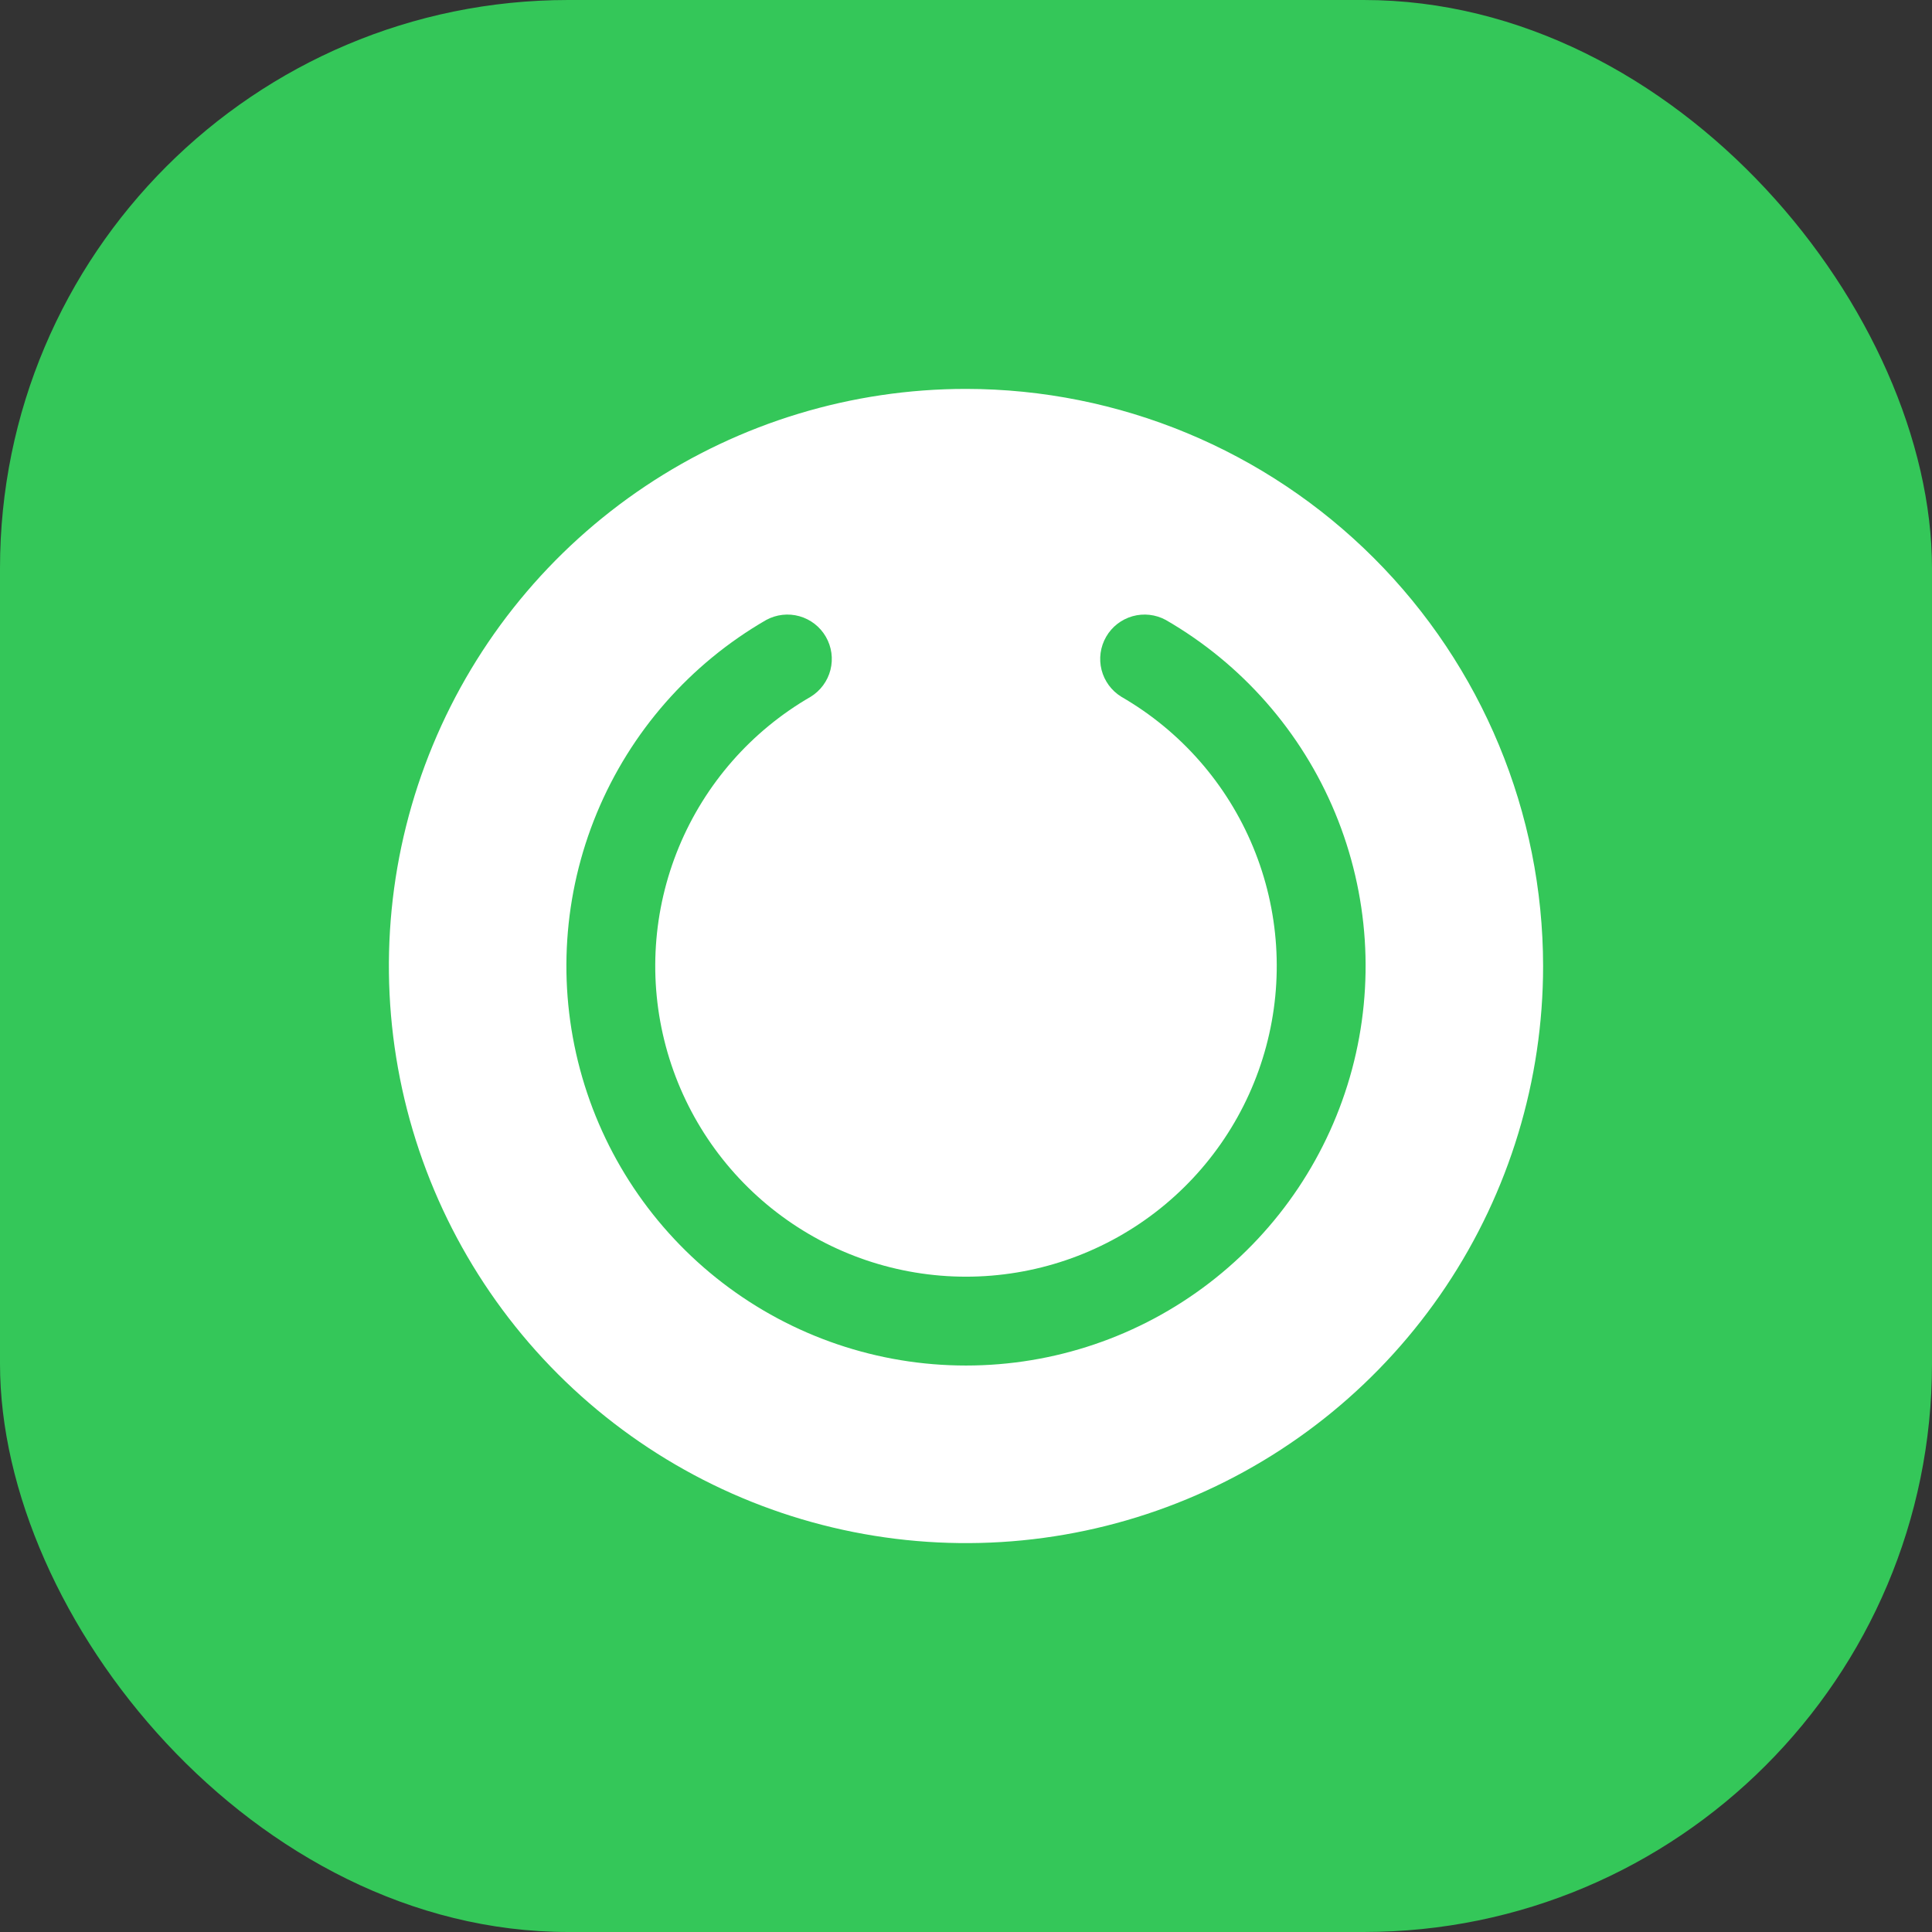 <svg width="68" height="68" viewBox="0 0 68 68" fill="none" xmlns="http://www.w3.org/2000/svg">
<rect x="0" y="0" width="68" height="68" fill="#333333" stroke="none"/>
<rect width="68" height="68" rx="20" fill="#34C759"/>
<path d="M34 13.688C29.983 13.688 26.055 14.879 22.715 17.111C19.375 19.343 16.771 22.515 15.234 26.227C13.696 29.938 13.294 34.023 14.078 37.963C14.862 41.903 16.796 45.522 19.637 48.363C22.478 51.204 26.097 53.138 30.037 53.922C33.977 54.706 38.062 54.304 41.773 52.766C45.485 51.229 48.657 48.625 50.889 45.285C53.121 41.945 54.312 38.017 54.312 34C54.307 28.614 52.165 23.451 48.357 19.643C44.549 15.835 39.386 13.693 34 13.688ZM34 48.062C30.904 48.063 27.894 47.042 25.438 45.157C22.982 43.273 21.216 40.63 20.415 37.639C19.613 34.649 19.821 31.478 21.006 28.617C22.191 25.757 24.287 23.368 26.969 21.82C27.327 21.626 27.746 21.579 28.138 21.689C28.53 21.8 28.864 22.059 29.067 22.412C29.271 22.765 29.329 23.183 29.229 23.578C29.129 23.972 28.878 24.312 28.531 24.525C26.446 25.729 24.817 27.587 23.895 29.812C22.974 32.036 22.812 34.503 23.435 36.828C24.058 39.154 25.431 41.209 27.342 42.675C29.252 44.141 31.592 44.935 34 44.935C36.408 44.935 38.748 44.141 40.658 42.675C42.569 41.209 43.942 39.154 44.565 36.828C45.188 34.503 45.026 32.036 44.105 29.812C43.184 27.587 41.554 25.729 39.469 24.525C39.122 24.312 38.871 23.972 38.771 23.578C38.671 23.183 38.729 22.765 38.933 22.412C39.136 22.059 39.47 21.8 39.862 21.689C40.254 21.579 40.673 21.626 41.031 21.82C43.713 23.368 45.809 25.757 46.994 28.617C48.179 31.478 48.387 34.649 47.586 37.639C46.784 40.63 45.018 43.273 42.562 45.157C40.106 47.042 37.096 48.063 34 48.062Z" fill="white"/>
</svg>
